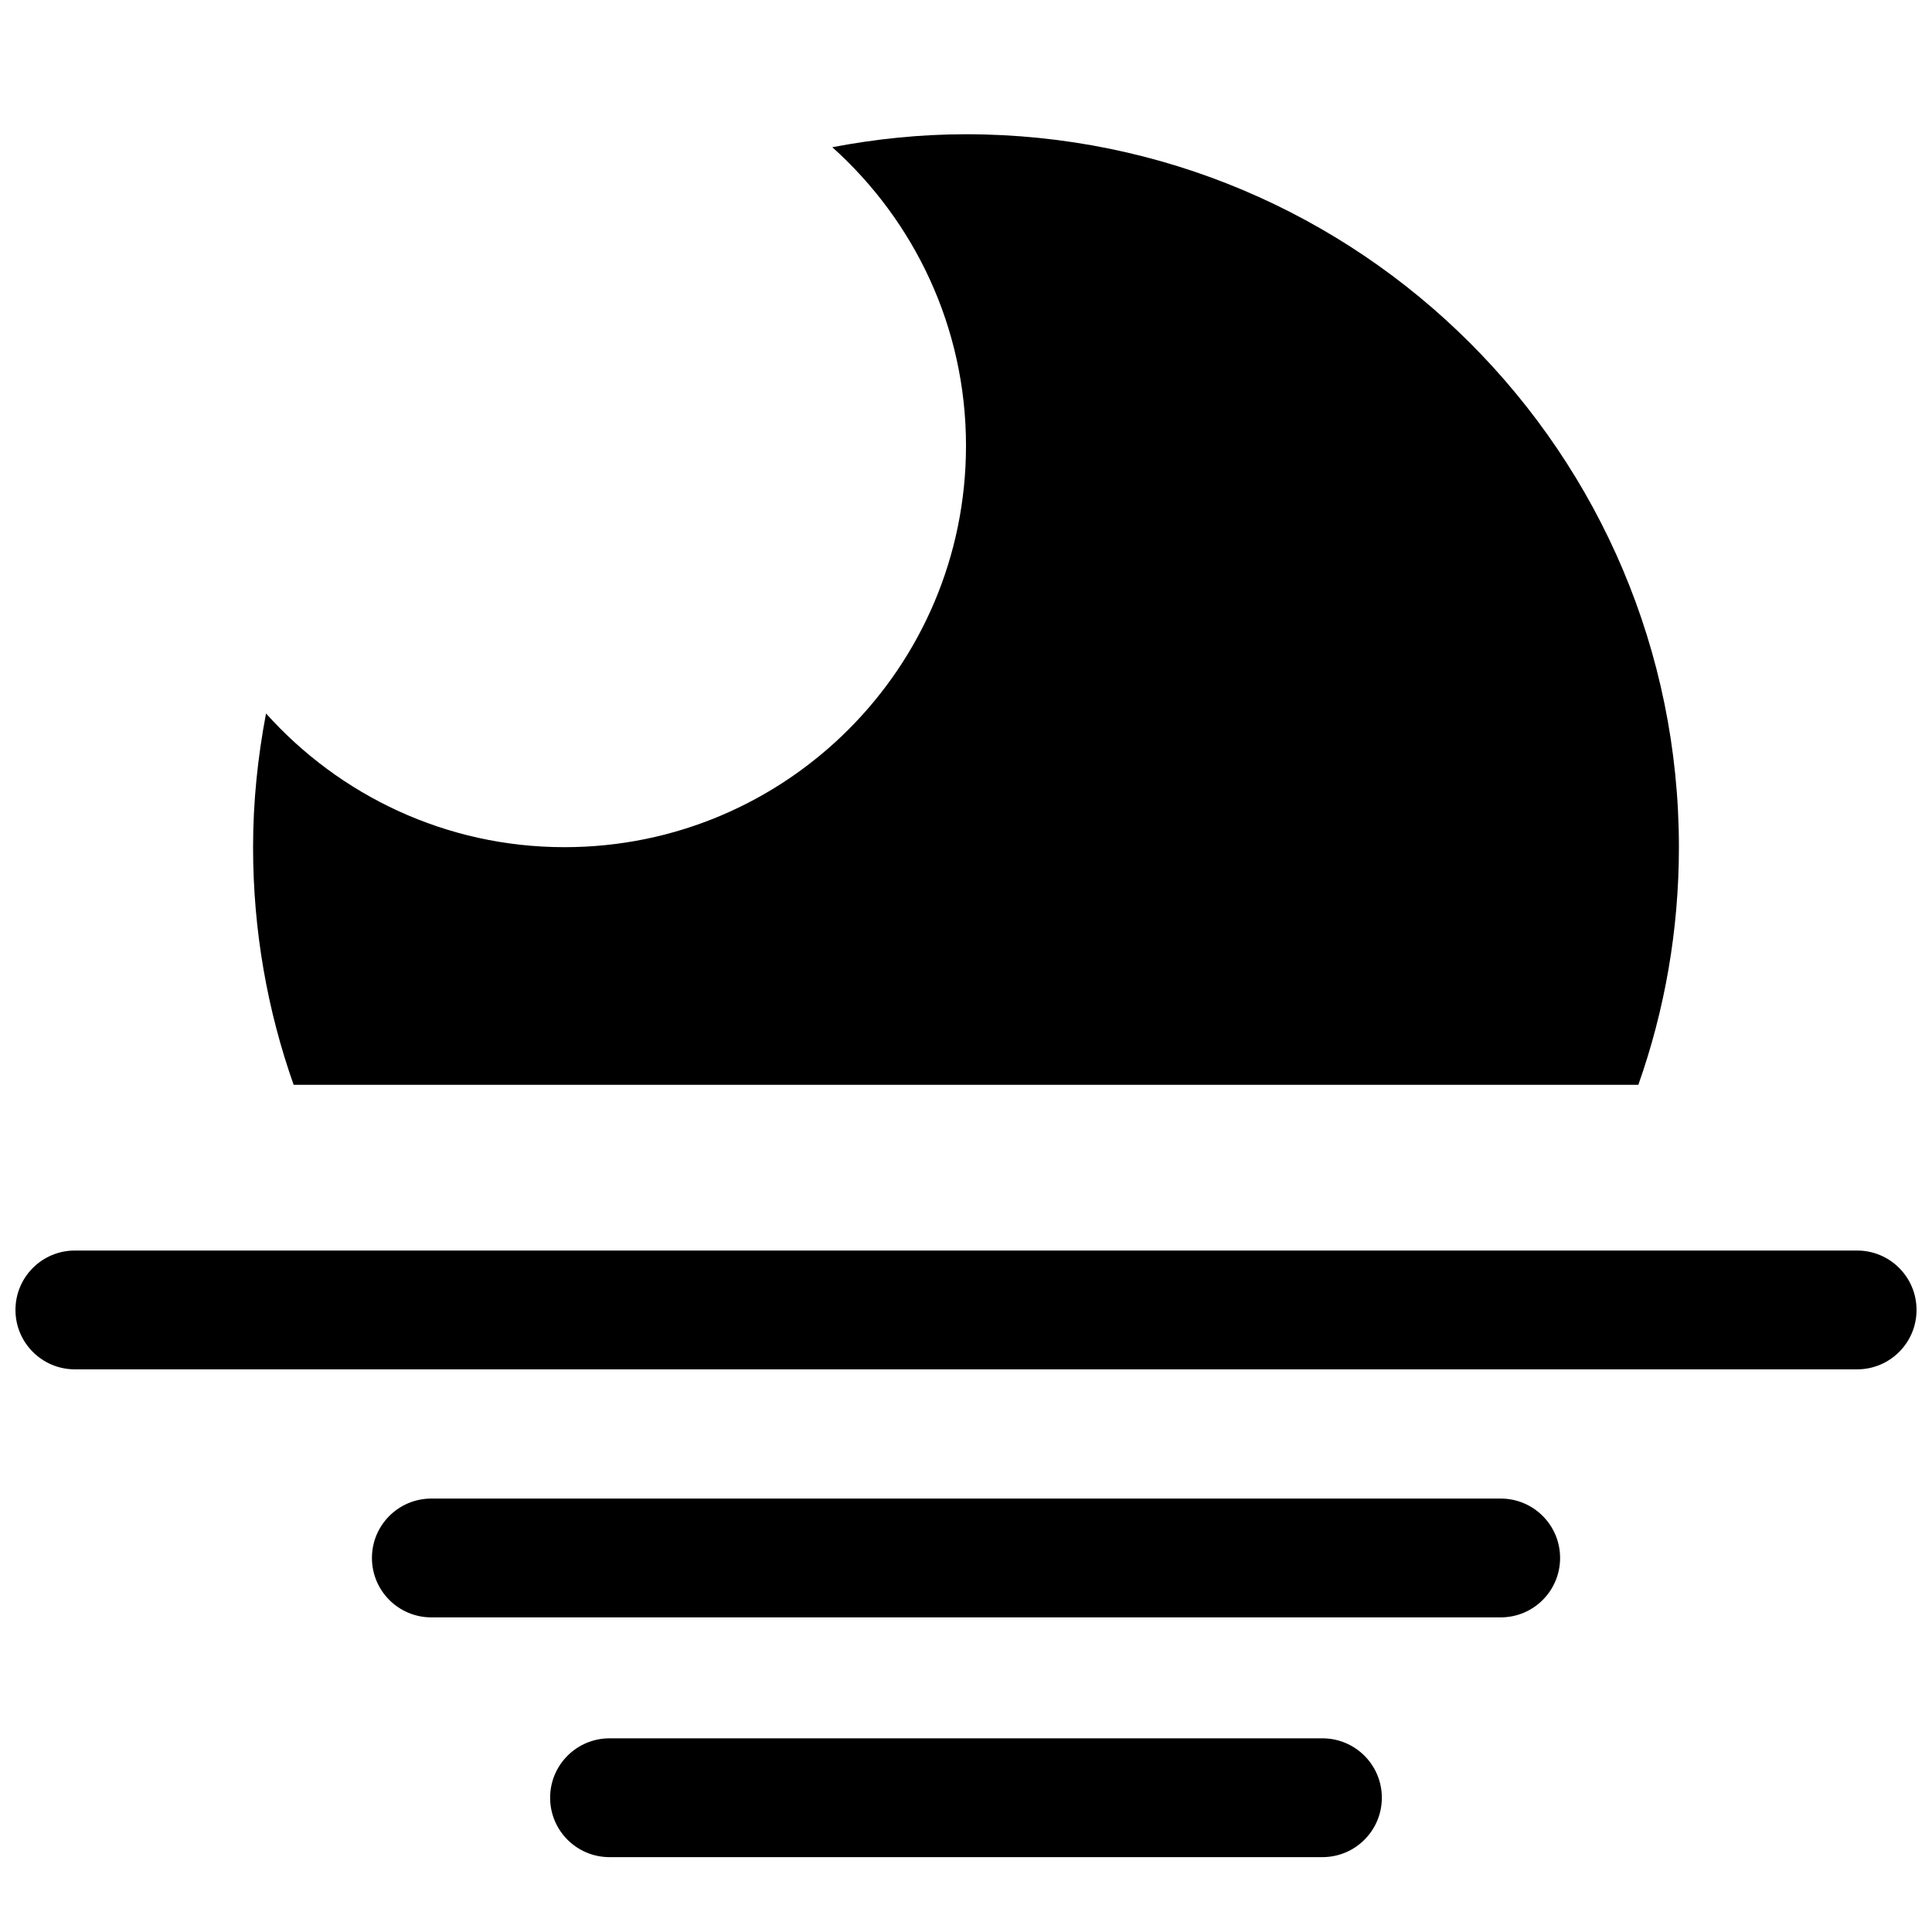 <?xml version="1.0" encoding="UTF-8"?>
<!-- Uploaded to: SVG Repo, www.svgrepo.com, Generator: SVG Repo Mixer Tools -->
<svg width="800px" height="800px" version="1.1" viewBox="144 144 512 512" xmlns="http://www.w3.org/2000/svg">
 <defs>
  <clipPath id="a">
   <path d="m148.09 475h503.81v32h-503.81z"/>
  </clipPath>
 </defs>
 <path d="m221.82 431.49c-6.965-19.699-10.754-40.898-10.754-62.98 0-12.121 1.254-23.941 3.434-35.43 19.477 21.699 47.656 35.43 79.109 35.43 58.754 0 106.39-47.633 106.39-106.39 0-31.453-13.73-59.633-35.43-79.109 11.484-2.18 23.305-3.434 35.43-3.434 104.34 0 188.93 84.586 188.93 188.93 0 22.086-3.789 43.285-10.754 62.984"/>
 <g clip-path="url(#a)">
  <path d="m636.16 506.89h-472.32c-8.703 0-15.742-7.051-15.742-15.742 0-8.695 7.043-15.742 15.742-15.742h472.32c8.703 0 15.742 7.051 15.742 15.742 0.004 8.691-7.035 15.742-15.738 15.742z"/>
 </g>
 <path d="m541.7 572.62h-283.39c-8.703 0-15.742-7.051-15.742-15.742 0-8.695 7.043-15.742 15.742-15.742h283.39c8.703 0 15.742 7.051 15.742 15.742 0 8.695-7.039 15.742-15.742 15.742z"/>
 <path d="m494.46 636.16h-188.93c-8.703 0-15.742-7.051-15.742-15.742 0-8.695 7.043-15.742 15.742-15.742h188.93c8.703 0 15.742 7.051 15.742 15.742 0 8.691-7.043 15.742-15.746 15.742z"/>
</svg>